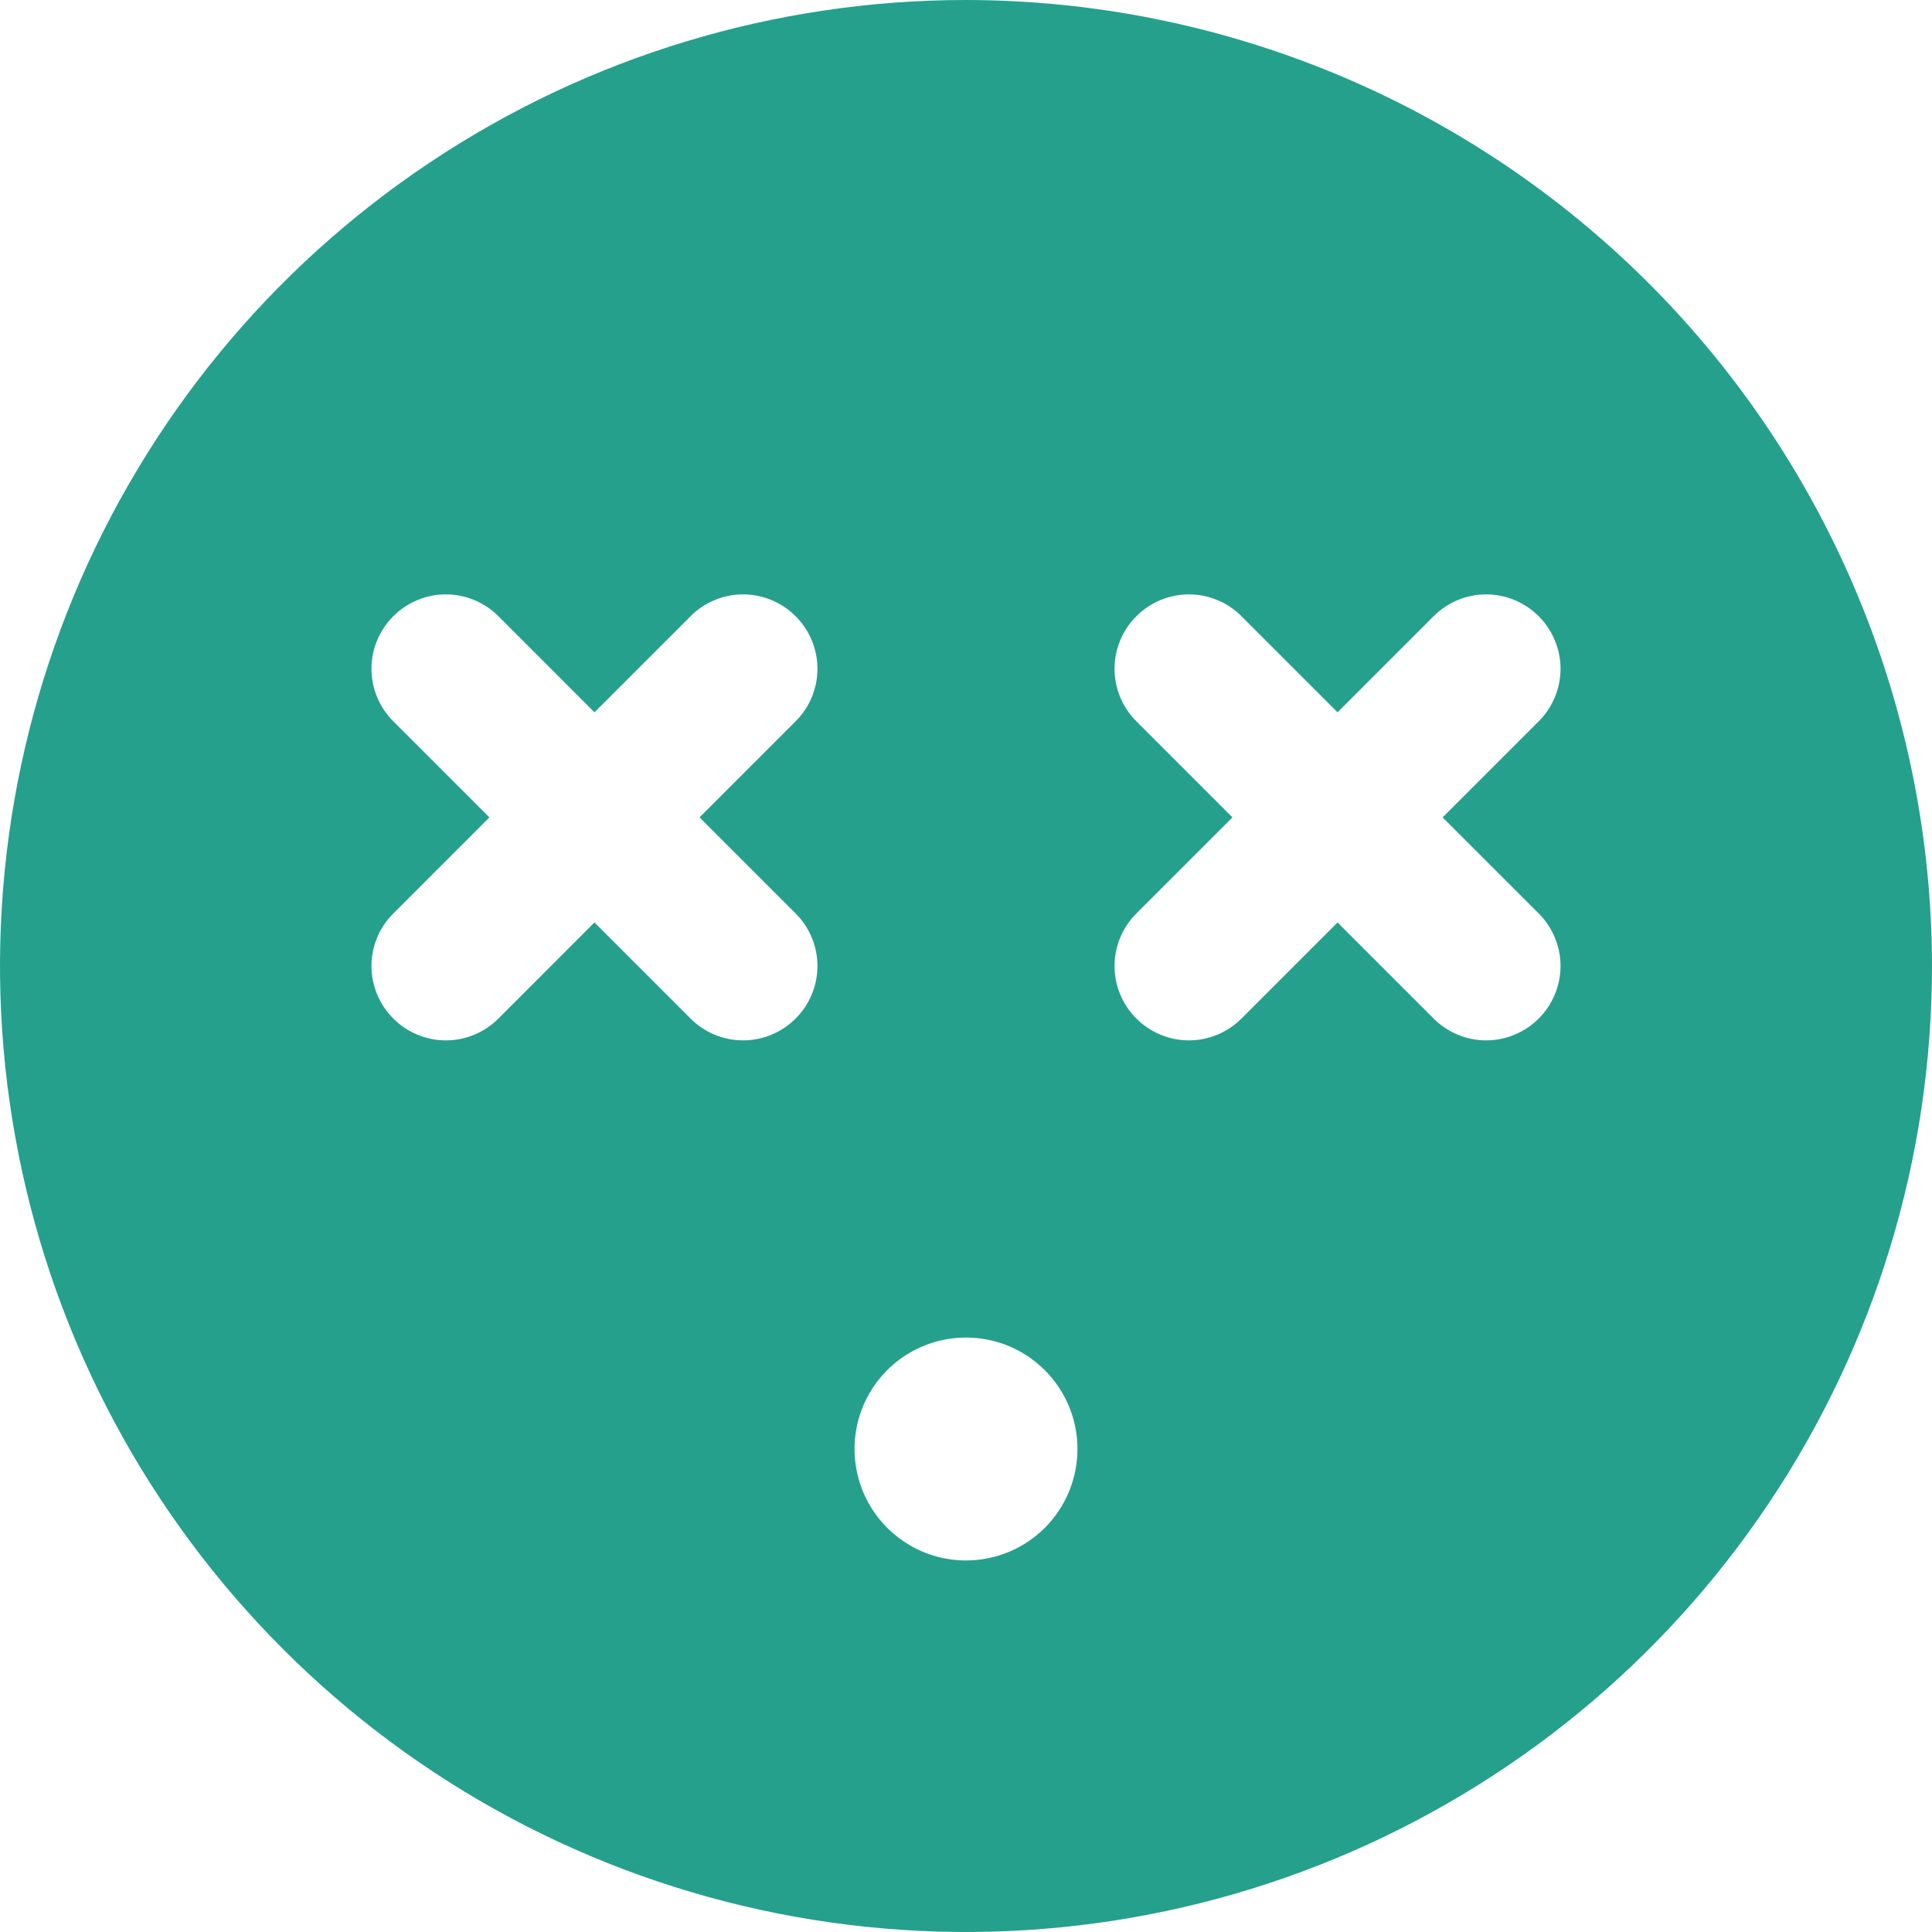 <svg width="26" height="26" viewBox="0 0 26 26" fill="none" xmlns="http://www.w3.org/2000/svg">
<path id="Vector" d="M13 0C10.429 0 7.915 0.762 5.778 2.191C3.64 3.619 1.974 5.65 0.99 8.025C0.006 10.401 -0.252 13.014 0.25 15.536C0.751 18.058 1.99 20.374 3.808 22.192C5.626 24.011 7.942 25.249 10.464 25.75C12.986 26.252 15.6 25.994 17.975 25.01C20.35 24.026 22.381 22.36 23.809 20.222C25.238 18.085 26 15.571 26 13C25.996 9.554 24.625 6.249 22.188 3.812C19.751 1.375 16.447 0.004 13 0ZM10.707 12.293C10.895 12.48 11.001 12.735 11.001 13C11.001 13.265 10.895 13.52 10.707 13.707C10.52 13.895 10.265 14.001 10 14.001C9.735 14.001 9.48 13.895 9.293 13.707L8 12.414L6.708 13.707C6.52 13.895 6.265 14.001 6 14.001C5.735 14.001 5.48 13.895 5.293 13.707C5.105 13.52 4.999 13.265 4.999 13C4.999 12.735 5.105 12.48 5.293 12.293L6.586 11L5.293 9.707C5.105 9.52 4.999 9.265 4.999 9C4.999 8.735 5.105 8.48 5.293 8.293C5.48 8.105 5.735 7.999 6 7.999C6.265 7.999 6.52 8.105 6.708 8.293L8 9.586L9.293 8.293C9.48 8.105 9.735 7.999 10 7.999C10.265 7.999 10.52 8.105 10.707 8.293C10.895 8.48 11.001 8.735 11.001 9C11.001 9.265 10.895 9.52 10.707 9.707L9.414 11L10.707 12.293ZM13 21C12.703 21 12.413 20.912 12.167 20.747C11.92 20.582 11.728 20.348 11.614 20.074C11.501 19.8 11.471 19.498 11.529 19.207C11.587 18.916 11.73 18.649 11.939 18.439C12.149 18.23 12.416 18.087 12.707 18.029C12.998 17.971 13.3 18.001 13.574 18.114C13.848 18.228 14.082 18.42 14.247 18.667C14.412 18.913 14.5 19.203 14.5 19.5C14.5 19.898 14.342 20.279 14.061 20.561C13.779 20.842 13.398 21 13 21ZM20.707 12.293C20.8 12.385 20.874 12.496 20.924 12.617C20.975 12.739 21.001 12.869 21.001 13C21.001 13.131 20.975 13.261 20.924 13.383C20.874 13.504 20.8 13.615 20.707 13.707C20.615 13.8 20.504 13.874 20.383 13.924C20.262 13.975 20.131 14.001 20 14.001C19.869 14.001 19.738 13.975 19.617 13.924C19.496 13.874 19.385 13.8 19.293 13.707L18 12.414L16.707 13.707C16.52 13.895 16.265 14.001 16 14.001C15.735 14.001 15.48 13.895 15.293 13.707C15.105 13.52 14.999 13.265 14.999 13C14.999 12.735 15.105 12.48 15.293 12.293L16.586 11L15.293 9.707C15.105 9.52 14.999 9.265 14.999 9C14.999 8.735 15.105 8.48 15.293 8.293C15.48 8.105 15.735 7.999 16 7.999C16.265 7.999 16.52 8.105 16.707 8.293L18 9.586L19.293 8.293C19.385 8.2 19.496 8.126 19.617 8.076C19.738 8.025 19.869 7.999 20 7.999C20.131 7.999 20.262 8.025 20.383 8.076C20.504 8.126 20.615 8.2 20.707 8.293C20.8 8.385 20.874 8.496 20.924 8.617C20.975 8.739 21.001 8.869 21.001 9C21.001 9.131 20.975 9.261 20.924 9.383C20.874 9.504 20.8 9.615 20.707 9.707L19.414 11L20.707 12.293Z" fill="#25A08D"/>
</svg>

